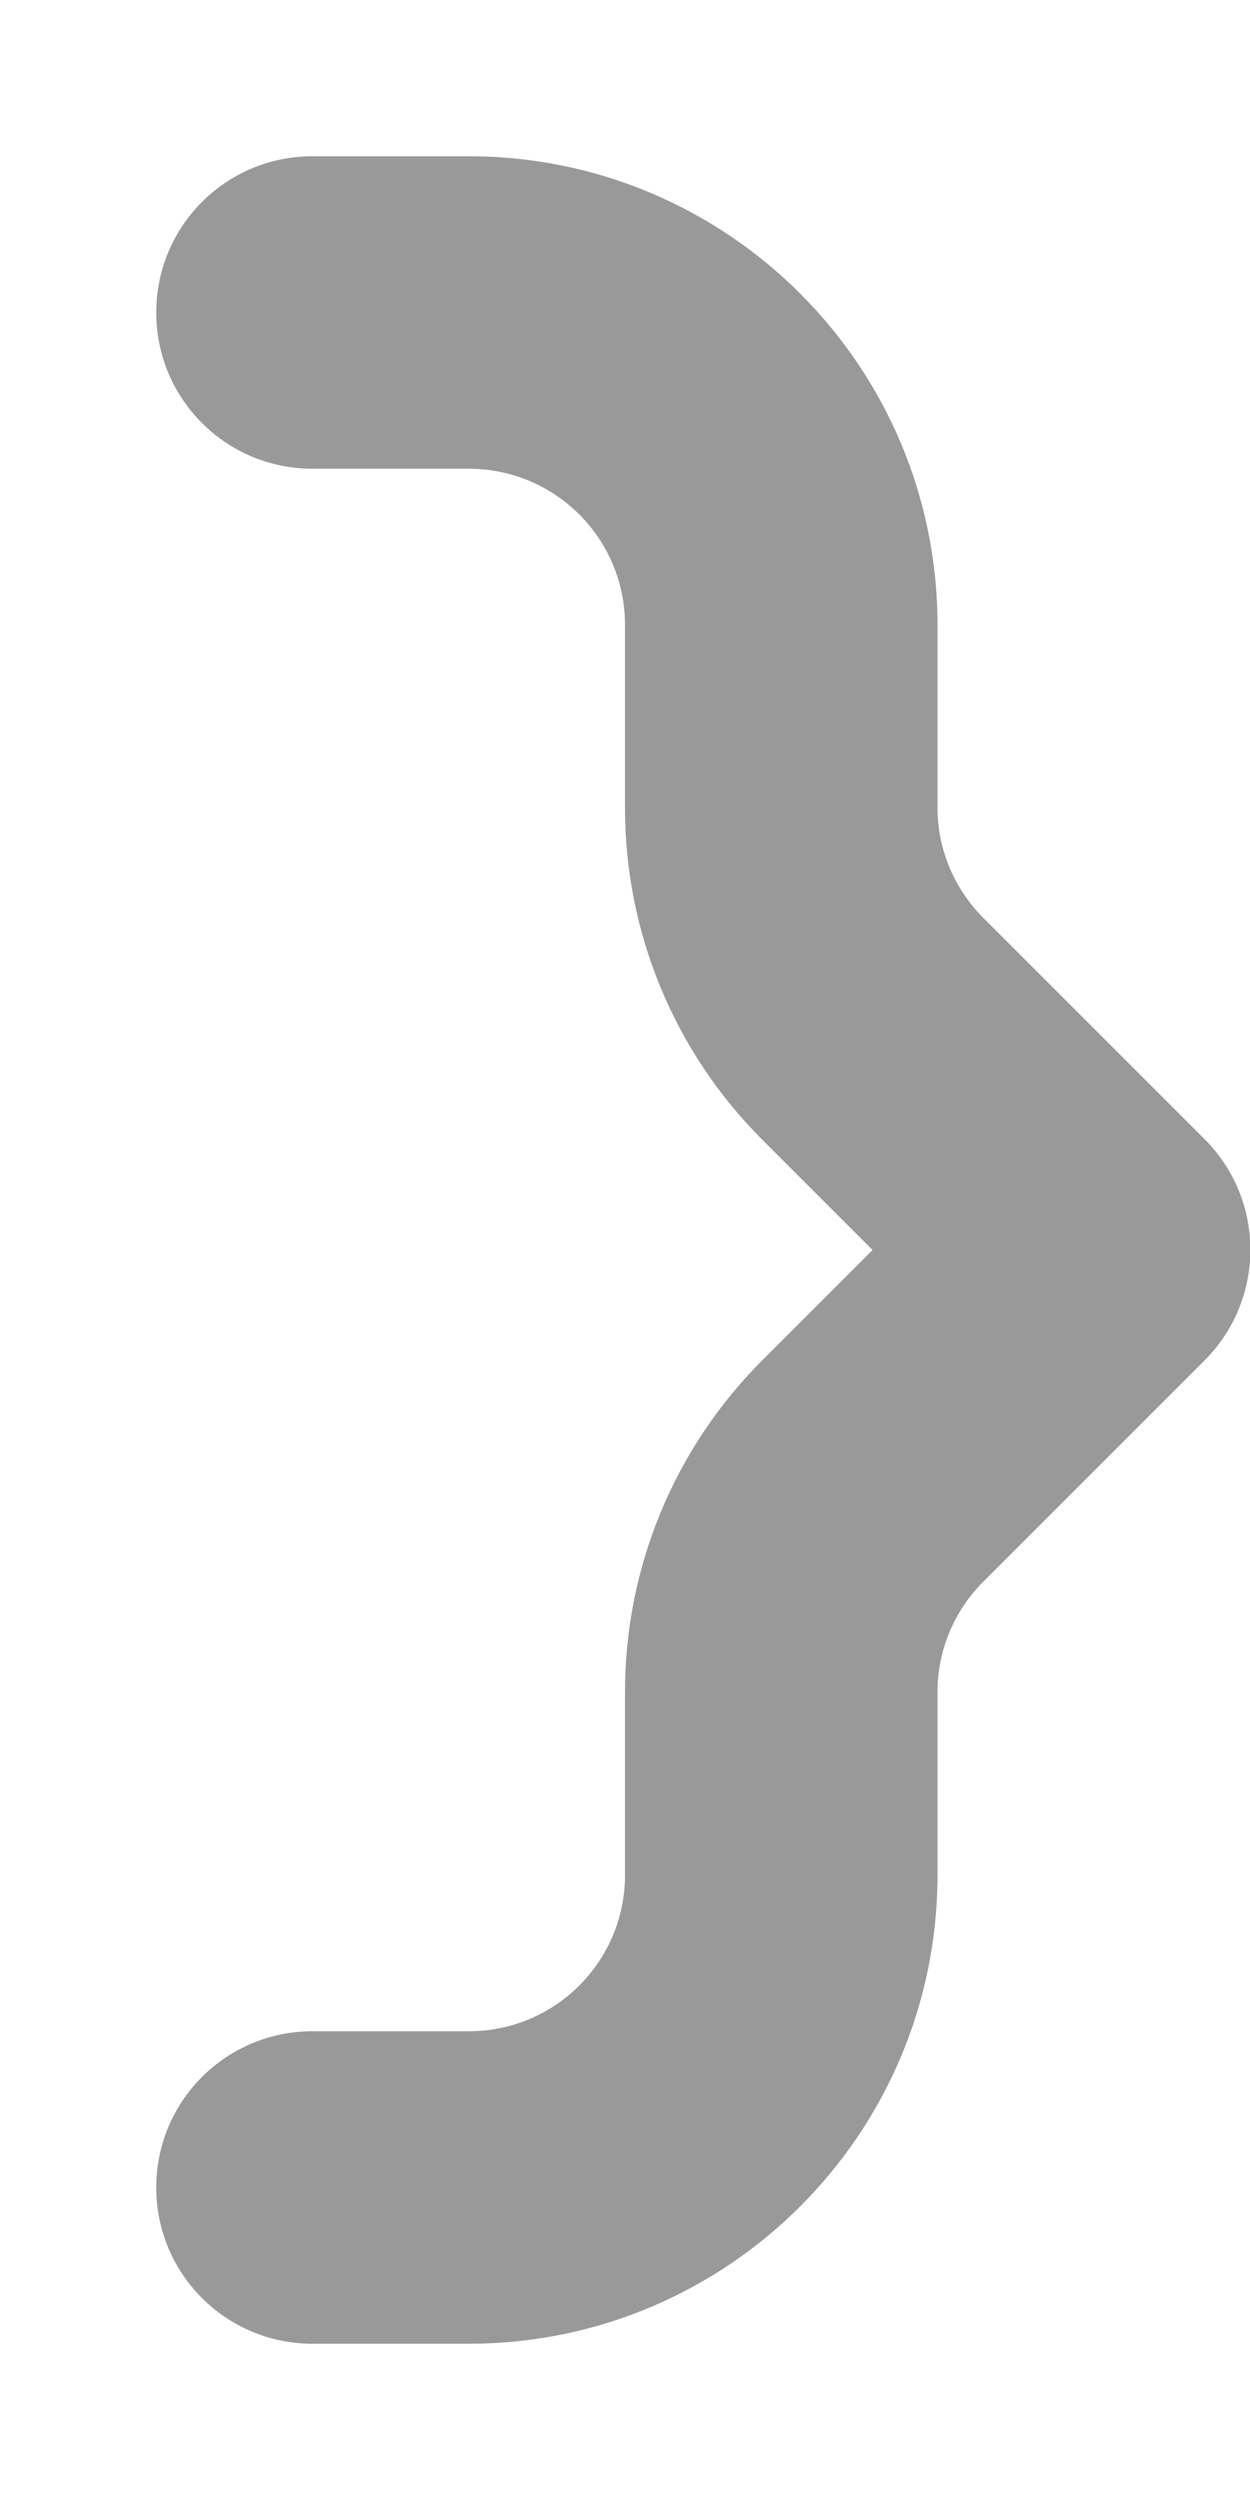 <svg xmlns="http://www.w3.org/2000/svg" viewBox="0 0 256 512"><!--! Font Awesome Pro 6.5.1 by @fontawesome - https://fontawesome.com License - https://fontawesome.com/license (Commercial License) Copyright 2023 Fonticons, Inc. --><defs><style>.fa-secondary{opacity:.4}</style></defs><path class="fa-secondary" d="M192 128c0-53-43-96-96-96H64C46.3 32 32 46.3 32 64s14.3 32 32 32H96c17.7 0 32 14.3 32 32v37.5c0 25.5 10.1 49.9 28.1 67.9L178.7 256l-22.6 22.6c-18 18-28.1 42.4-28.1 67.9V384c0 17.7-14.3 32-32 32H64c-17.7 0-32 14.3-32 32s14.3 32 32 32H96c53 0 96-43 96-96V346.5c0-8.5 3.4-16.6 9.4-22.6l45.3-45.3c12.5-12.5 12.5-32.8 0-45.3l-45.3-45.3c-6-6-9.4-14.1-9.4-22.6V128z"/><path class="fa-primary" d=""/></svg>